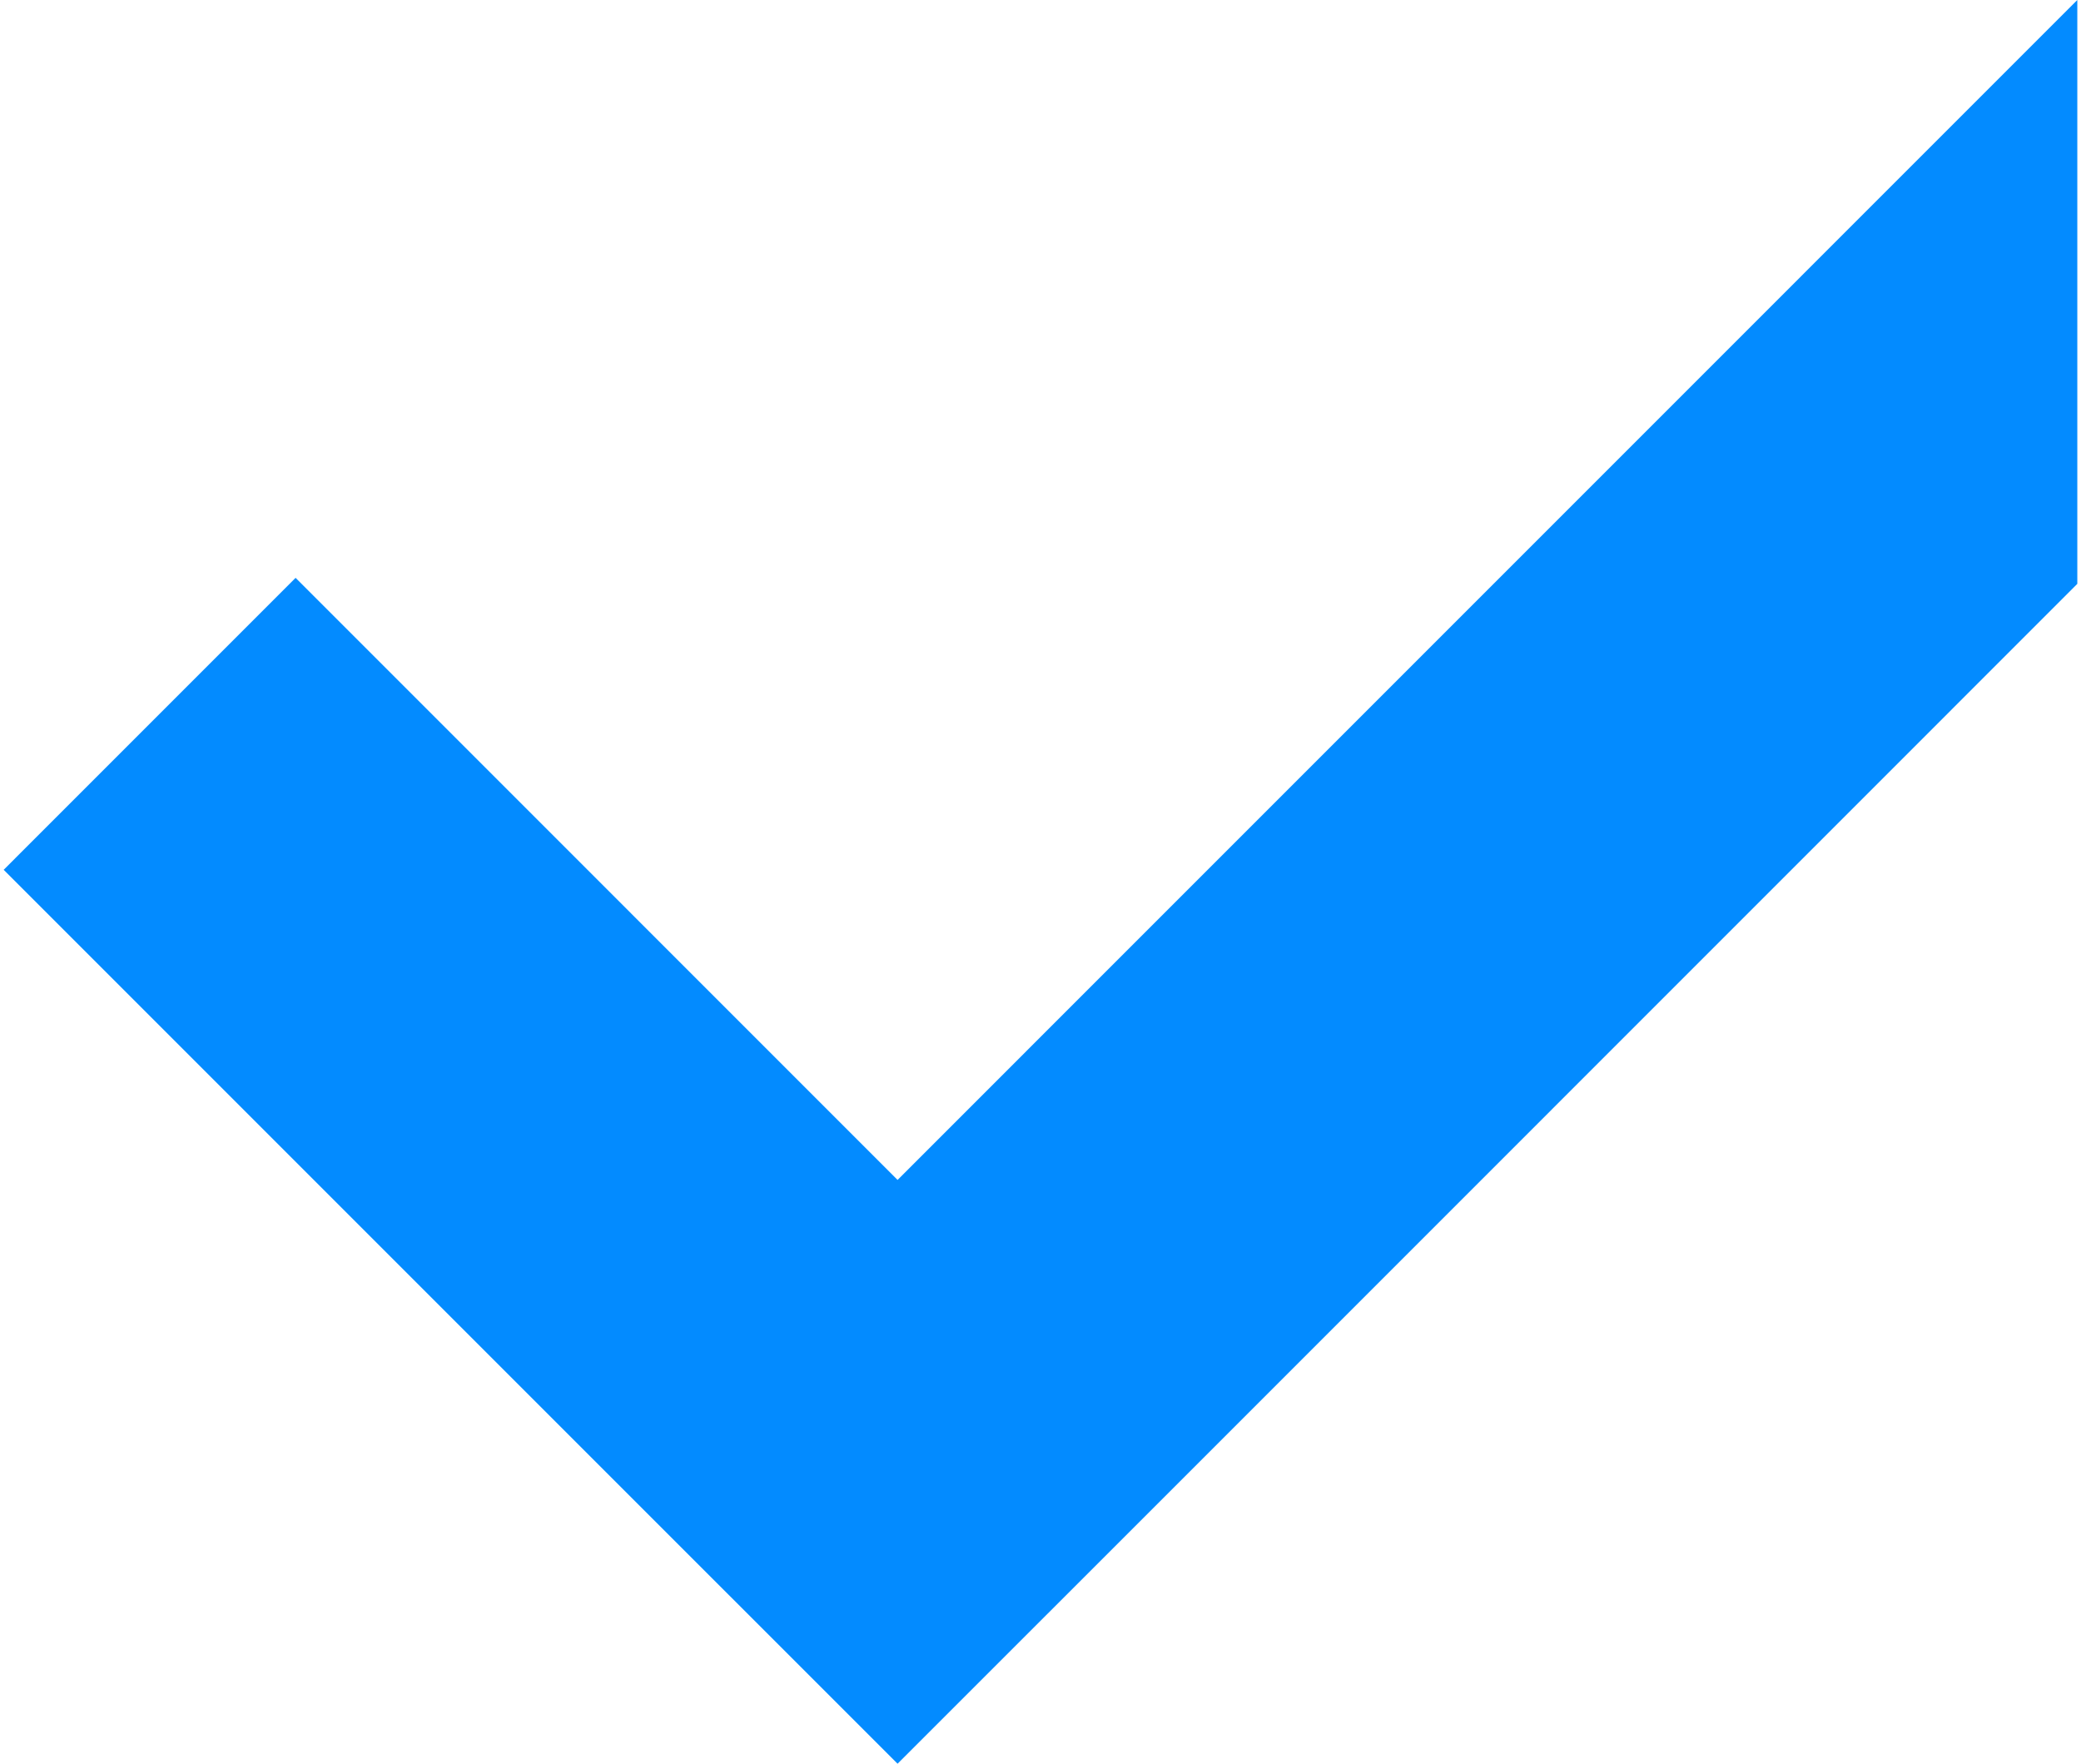 <?xml version="1.0" encoding="UTF-8"?> <!-- Creator: CorelDRAW 2021.5 --> <svg xmlns="http://www.w3.org/2000/svg" xmlns:xlink="http://www.w3.org/1999/xlink" xmlns:xodm="http://www.corel.com/coreldraw/odm/2003" xml:space="preserve" width="9.991mm" height="8.467mm" style="shape-rendering:geometricPrecision; text-rendering:geometricPrecision; image-rendering:optimizeQuality; fill-rule:evenodd; clip-rule:evenodd" viewBox="0 0 999.06 846.66"> <defs> <style type="text/css"> <![CDATA[ .fil0 {fill:#038BFF} ]]> </style> </defs> <g id="Слой_x0020_1">  <polygon class="fil0" points="430.91,566.42 141.91,277.39 1.77,417.54 290.77,706.55 430.91,846.66 571.07,706.55 997.29,280.27 997.29,0 "></polygon> </g> </svg> 